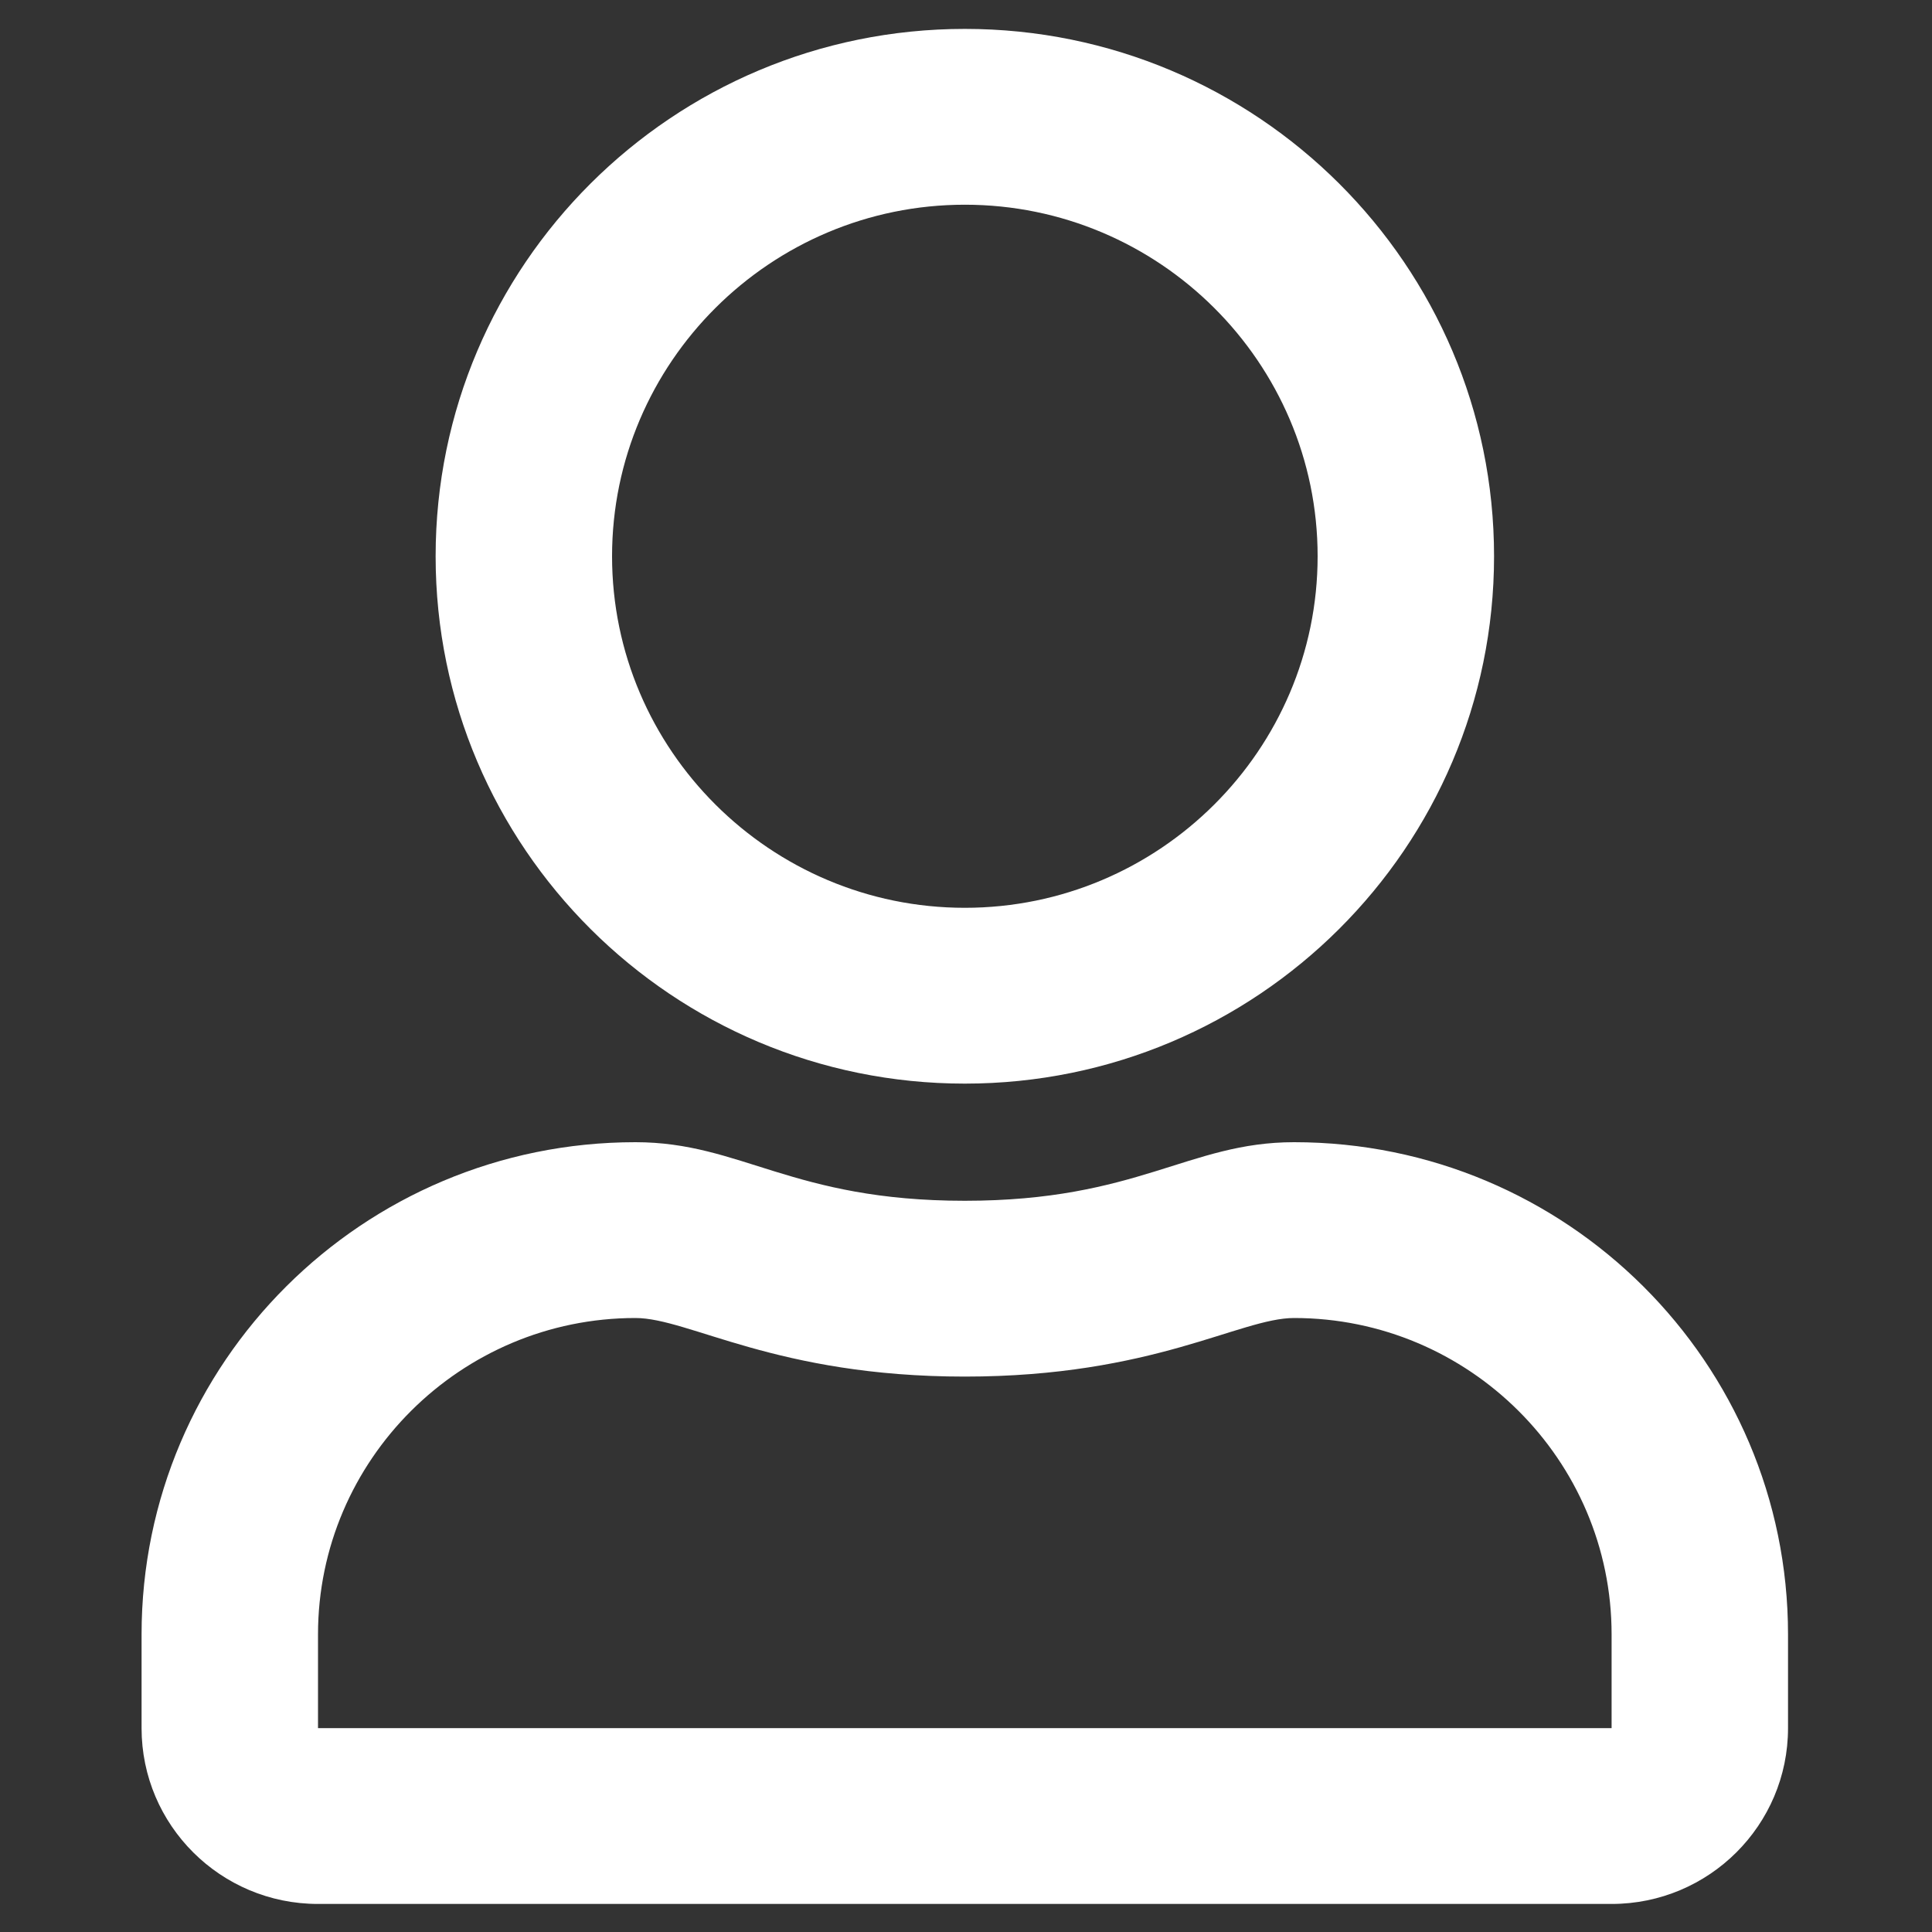 <?xml version="1.0" encoding="UTF-8"?><svg id="Ebene_1" xmlns="http://www.w3.org/2000/svg" viewBox="0 0 250 250"><rect x="0" y="0" width="250" height="250" fill="#333333" stroke="none"/><defs><style>.cls-1{fill:#fff;}</style></defs><path class="cls-1" d="M124.85,26.49c25.15,0,45.65,20.42,45.65,45.49s-20.5,45.49-45.65,45.49-45.65-20.42-45.65-45.49,20.5-45.49,45.65-45.49M124.85,140.22c37.8,0,68.48-30.57,68.48-68.24S162.65,3.74,124.85,3.74,56.37,34.31,56.37,71.98s30.67,68.24,68.48,68.24M208.54,223.62H41.15v-12.13c0-22.56,18.45-40.94,41.08-40.94,6.94,0,18.21,7.58,42.61,7.58s35.62-7.58,42.61-7.58c22.64,0,41.09,18.38,41.09,40.94v12.13ZM167.45,147.8c-13.65,0-20.21,7.58-42.61,7.58s-28.91-7.58-42.61-7.58c-35.28,0-63.91,28.53-63.91,63.69v12.13c0,12.56,10.23,22.75,22.83,22.75h167.39c12.6,0,22.83-10.19,22.83-22.75v-12.13c0-35.16-28.63-63.69-63.91-63.69"/></svg>